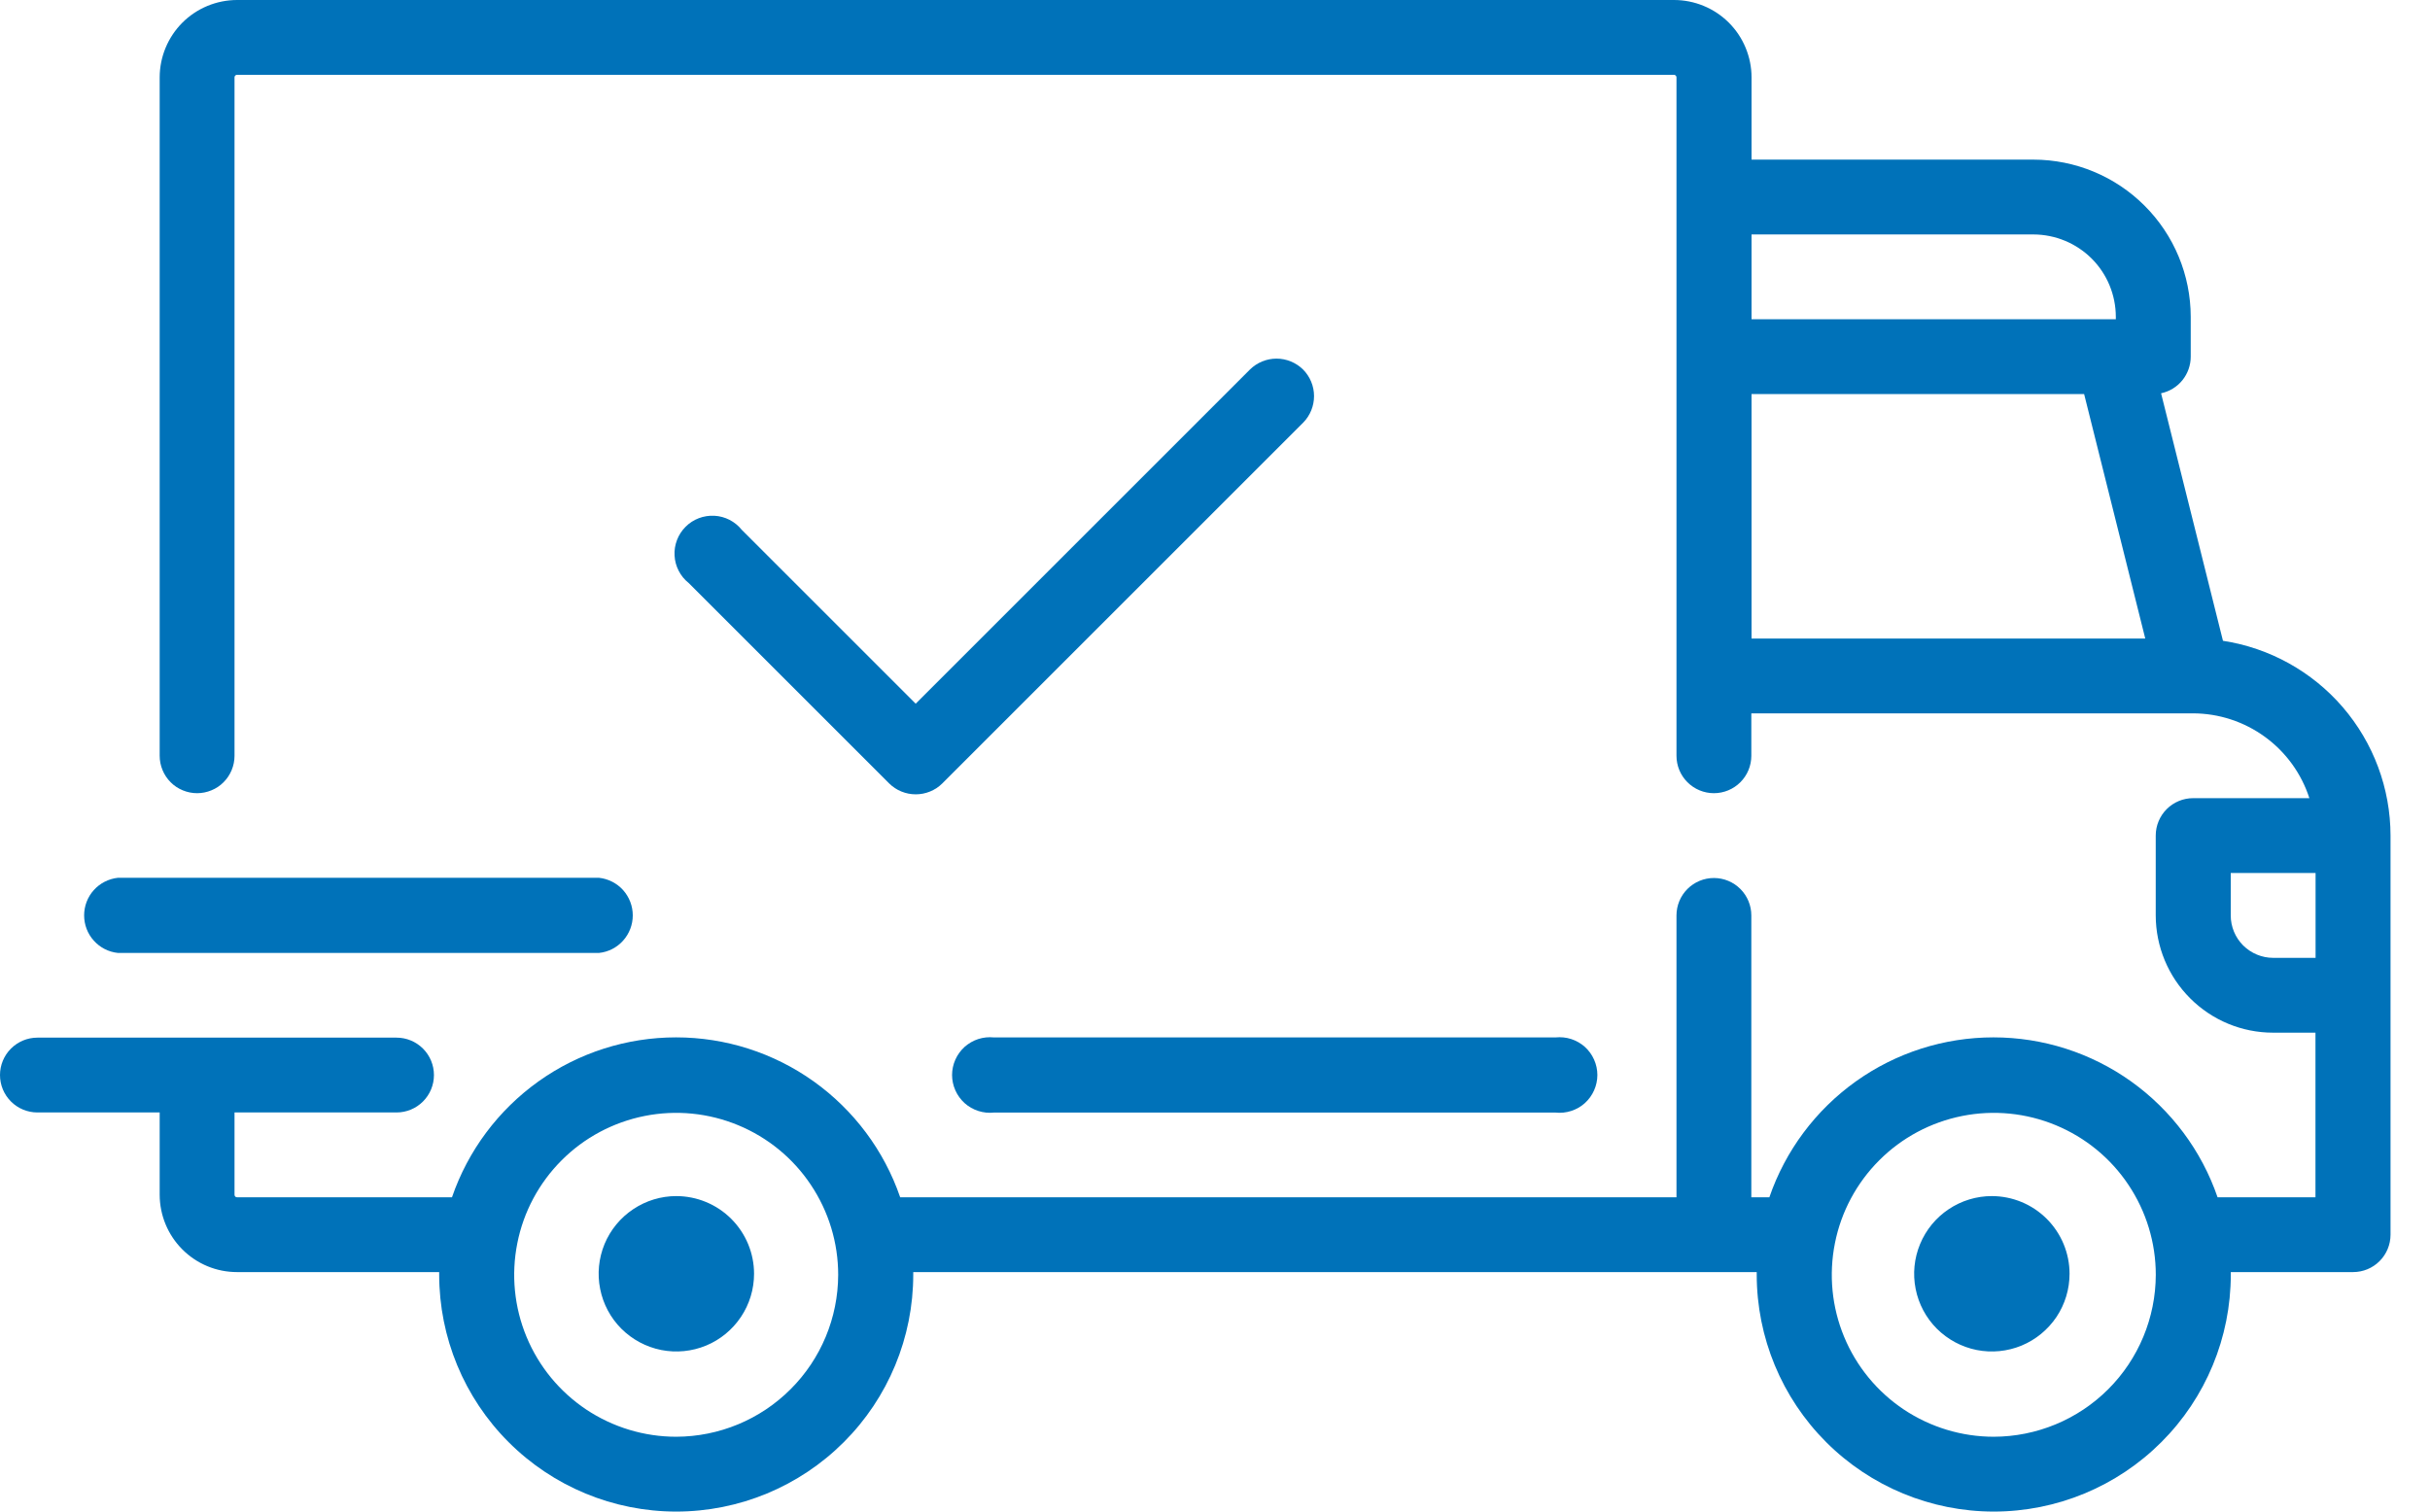 <svg width="45" height="28" viewBox="0 0 45 28" fill="none" xmlns="http://www.w3.org/2000/svg">
<path d="M41.166 11.87L40.02 7.285C40.175 7.252 40.315 7.167 40.415 7.043C40.514 6.92 40.569 6.766 40.569 6.607V5.868C40.568 5.096 40.261 4.356 39.715 3.811C39.17 3.265 38.43 2.958 37.658 2.957H32.436V1.432C32.436 1.244 32.398 1.058 32.326 0.884C32.254 0.71 32.148 0.552 32.015 0.419C31.881 0.286 31.723 0.18 31.549 0.109C31.375 0.037 31.188 -1.72896e-05 31 0H4.389C4.009 0.001 3.645 0.152 3.377 0.42C3.109 0.689 2.958 1.053 2.957 1.432V14C2.957 14.091 2.975 14.181 3.01 14.265C3.045 14.35 3.096 14.426 3.16 14.49C3.224 14.555 3.301 14.606 3.385 14.64C3.469 14.675 3.559 14.693 3.65 14.693C3.741 14.693 3.831 14.675 3.915 14.64C3.999 14.606 4.076 14.555 4.14 14.49C4.204 14.426 4.255 14.35 4.29 14.265C4.325 14.181 4.343 14.091 4.343 14V1.432C4.343 1.42 4.348 1.408 4.356 1.4C4.365 1.391 4.377 1.386 4.389 1.386H31C31.012 1.386 31.024 1.391 31.032 1.4C31.041 1.408 31.046 1.42 31.046 1.432V14C31.046 14.184 31.119 14.36 31.249 14.49C31.379 14.62 31.555 14.693 31.739 14.693C31.923 14.693 32.099 14.62 32.229 14.49C32.359 14.36 32.432 14.184 32.432 14V13.214H40.612C41.091 13.215 41.557 13.368 41.944 13.65C42.331 13.932 42.619 14.329 42.766 14.785H40.614C40.43 14.785 40.254 14.858 40.124 14.988C39.994 15.118 39.921 15.294 39.921 15.478V16.957C39.922 17.533 40.151 18.085 40.558 18.492C40.965 18.9 41.517 19.129 42.093 19.129H42.879V22.178H41.066C40.769 21.314 40.209 20.564 39.465 20.032C38.721 19.501 37.83 19.216 36.916 19.216C36.002 19.216 35.111 19.501 34.367 20.032C33.623 20.564 33.063 21.314 32.766 22.178H32.432V16.957C32.432 16.773 32.359 16.597 32.229 16.467C32.099 16.337 31.923 16.264 31.739 16.264C31.555 16.264 31.379 16.337 31.249 16.467C31.119 16.597 31.046 16.773 31.046 16.957V22.178H16.67C16.373 21.314 15.813 20.564 15.069 20.032C14.325 19.501 13.434 19.216 12.52 19.216C11.606 19.216 10.715 19.501 9.971 20.032C9.227 20.564 8.667 21.314 8.37 22.178H4.389C4.377 22.178 4.365 22.173 4.356 22.165C4.348 22.156 4.343 22.144 4.343 22.132V20.607H7.343C7.527 20.607 7.703 20.534 7.833 20.404C7.963 20.274 8.036 20.098 8.036 19.914C8.036 19.73 7.963 19.554 7.833 19.424C7.703 19.294 7.527 19.221 7.343 19.221H0.693C0.509 19.221 0.333 19.294 0.203 19.424C0.073 19.554 0 19.73 0 19.914C0 20.098 0.073 20.274 0.203 20.404C0.333 20.534 0.509 20.607 0.693 20.607H2.957V22.132C2.958 22.512 3.109 22.876 3.377 23.144C3.645 23.413 4.009 23.564 4.389 23.564H8.133C8.133 23.579 8.133 23.595 8.133 23.61C8.133 24.774 8.595 25.891 9.419 26.714C10.242 27.537 11.358 28 12.523 28C13.687 28 14.803 27.537 15.626 26.714C16.45 25.891 16.912 24.774 16.912 23.61C16.912 23.594 16.912 23.579 16.912 23.564H32.532C32.532 23.579 32.532 23.595 32.532 23.61C32.532 24.774 32.995 25.891 33.818 26.714C34.641 27.537 35.757 28 36.922 28C38.086 28 39.202 27.537 40.025 26.714C40.849 25.891 41.311 24.774 41.311 23.61C41.311 23.594 41.311 23.579 41.311 23.564H43.576C43.76 23.564 43.936 23.491 44.066 23.361C44.196 23.231 44.269 23.055 44.269 22.871V15.478C44.268 14.605 43.954 13.762 43.385 13.1C42.816 12.439 42.029 12.002 41.166 11.87ZM32.436 4.343H37.657C38.061 4.344 38.449 4.505 38.735 4.79C39.021 5.076 39.181 5.464 39.182 5.868V5.914H32.436V4.343ZM32.436 11.828V7.3H38.595L39.727 11.828H32.436ZM12.522 26.614C11.929 26.614 11.349 26.438 10.855 26.109C10.362 25.779 9.977 25.311 9.75 24.762C9.523 24.214 9.464 23.611 9.58 23.029C9.695 22.447 9.981 21.913 10.401 21.493C10.82 21.073 11.355 20.788 11.937 20.672C12.519 20.556 13.122 20.616 13.67 20.843C14.218 21.07 14.687 21.454 15.016 21.948C15.346 22.441 15.522 23.021 15.522 23.614C15.52 24.409 15.204 25.171 14.641 25.733C14.079 26.296 13.317 26.612 12.522 26.614ZM36.922 26.614C36.329 26.614 35.749 26.438 35.255 26.109C34.762 25.779 34.377 25.311 34.15 24.762C33.923 24.214 33.864 23.611 33.98 23.029C34.095 22.447 34.381 21.913 34.801 21.493C35.22 21.073 35.755 20.788 36.337 20.672C36.919 20.556 37.522 20.616 38.07 20.843C38.618 21.07 39.087 21.454 39.416 21.948C39.746 22.441 39.922 23.021 39.922 23.614C39.92 24.41 39.603 25.173 39.04 25.735C38.477 26.297 37.714 26.613 36.918 26.614H36.922ZM42.882 17.743H42.096C41.888 17.743 41.688 17.66 41.54 17.513C41.393 17.366 41.31 17.166 41.31 16.957V16.171H42.881V17.738L42.882 17.743Z" fill="#0072B9"/>
<path d="M12.525 22.156C12.24 22.156 11.962 22.241 11.726 22.399C11.489 22.557 11.304 22.782 11.195 23.045C11.087 23.308 11.058 23.597 11.114 23.876C11.169 24.155 11.306 24.412 11.507 24.613C11.709 24.814 11.965 24.951 12.244 25.007C12.523 25.062 12.813 25.034 13.076 24.925C13.339 24.816 13.563 24.631 13.721 24.395C13.88 24.158 13.964 23.88 13.964 23.595C13.964 23.214 13.812 22.848 13.542 22.578C13.272 22.308 12.906 22.157 12.525 22.156Z" fill="#0072B9"/>
<path d="M36.886 22.156C36.601 22.156 36.323 22.241 36.087 22.399C35.85 22.557 35.666 22.782 35.557 23.045C35.448 23.308 35.419 23.597 35.475 23.876C35.53 24.155 35.667 24.412 35.868 24.613C36.07 24.814 36.326 24.951 36.605 25.007C36.884 25.062 37.174 25.034 37.437 24.925C37.7 24.816 37.924 24.631 38.083 24.395C38.241 24.158 38.325 23.88 38.325 23.595C38.325 23.214 38.173 22.848 37.903 22.578C37.633 22.308 37.268 22.157 36.886 22.156Z" fill="#0072B9"/>
<path d="M28.806 19.217H18.406C18.308 19.207 18.21 19.217 18.116 19.247C18.023 19.277 17.937 19.327 17.863 19.392C17.791 19.458 17.732 19.538 17.692 19.628C17.652 19.718 17.631 19.815 17.631 19.913C17.631 20.011 17.652 20.108 17.692 20.198C17.732 20.288 17.791 20.368 17.863 20.434C17.937 20.5 18.023 20.549 18.116 20.579C18.21 20.609 18.308 20.62 18.406 20.609H28.806C28.904 20.62 29.003 20.609 29.096 20.579C29.189 20.549 29.276 20.5 29.349 20.434C29.422 20.368 29.48 20.288 29.52 20.198C29.56 20.108 29.581 20.011 29.581 19.913C29.581 19.815 29.56 19.718 29.52 19.628C29.48 19.538 29.422 19.458 29.349 19.392C29.276 19.327 29.189 19.277 29.096 19.247C29.003 19.217 28.904 19.207 28.806 19.217Z" fill="#0072B9"/>
<path d="M11.091 16.26H2.183C2.011 16.279 1.852 16.36 1.737 16.488C1.621 16.617 1.558 16.784 1.558 16.956C1.558 17.129 1.621 17.296 1.737 17.424C1.852 17.553 2.011 17.634 2.183 17.652H11.093C11.265 17.634 11.424 17.553 11.539 17.424C11.654 17.296 11.718 17.129 11.718 16.956C11.718 16.784 11.654 16.617 11.539 16.488C11.424 16.36 11.265 16.279 11.093 16.26H11.091Z" fill="#0072B9"/>
<path d="M24.131 6.845C24 6.716 23.823 6.643 23.639 6.643C23.455 6.643 23.278 6.716 23.147 6.845L16.957 13.035L13.737 9.815C13.675 9.738 13.598 9.675 13.511 9.63C13.423 9.585 13.327 9.559 13.229 9.554C13.131 9.549 13.033 9.564 12.941 9.599C12.849 9.634 12.765 9.688 12.696 9.758C12.626 9.828 12.572 9.911 12.537 10.003C12.502 10.095 12.486 10.193 12.492 10.291C12.497 10.39 12.523 10.486 12.568 10.573C12.613 10.661 12.676 10.738 12.753 10.799L16.466 14.512C16.597 14.642 16.774 14.714 16.958 14.714C17.142 14.714 17.319 14.642 17.45 14.512L24.133 7.829C24.262 7.698 24.334 7.521 24.334 7.337C24.334 7.153 24.261 6.976 24.131 6.845Z" fill="#0072B9"/>
</svg>
